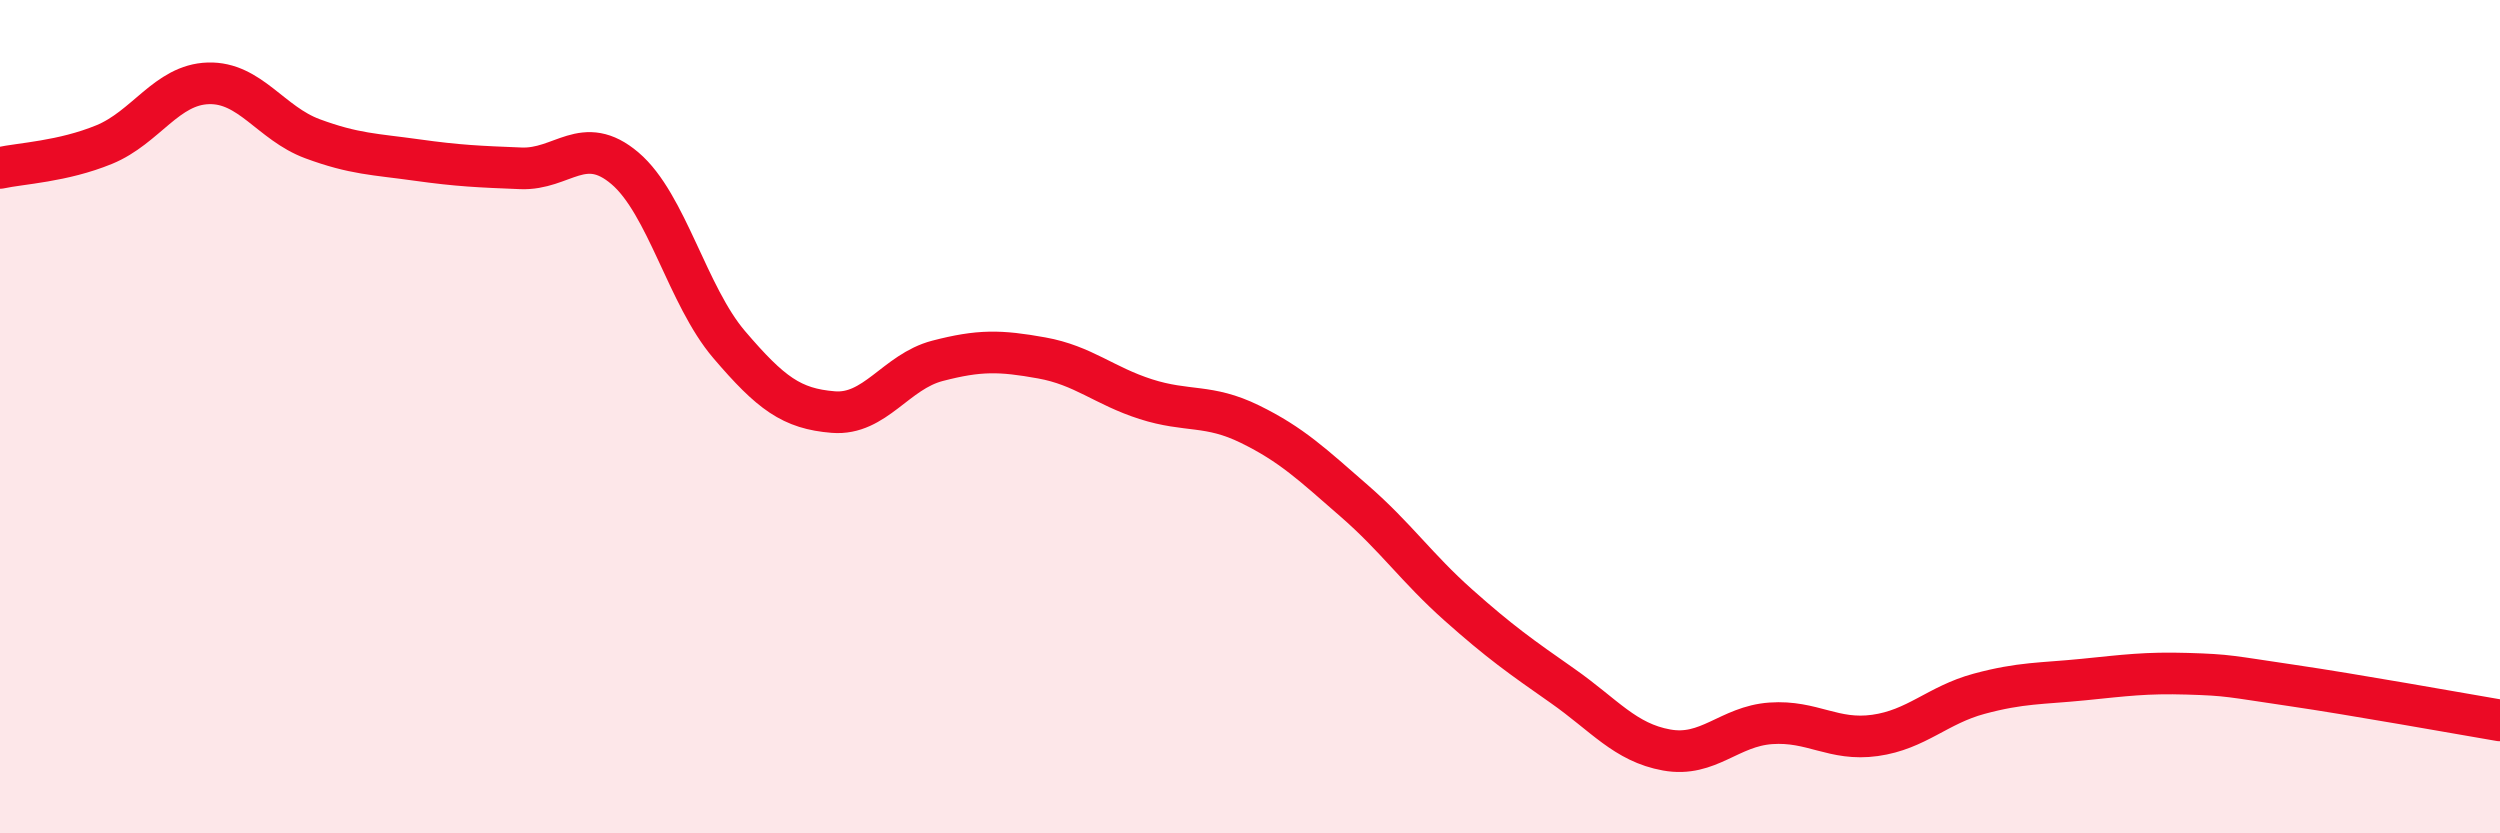
    <svg width="60" height="20" viewBox="0 0 60 20" xmlns="http://www.w3.org/2000/svg">
      <path
        d="M 0,4.03 C 0.5,3.92 1.5,3.88 2.5,3.47 C 3.5,3.06 4,2.03 5,2 C 6,1.97 6.5,2.96 7.5,3.33 C 8.5,3.7 9,3.7 10,3.84 C 11,3.98 11.5,4 12.5,4.04 C 13.5,4.08 14,3.19 15,4.04 C 16,4.89 16.5,7.1 17.5,8.27 C 18.5,9.44 19,9.81 20,9.89 C 21,9.97 21.5,8.92 22.5,8.66 C 23.5,8.4 24,8.41 25,8.59 C 26,8.77 26.5,9.26 27.5,9.58 C 28.5,9.9 29,9.69 30,10.18 C 31,10.67 31.5,11.15 32.5,12.02 C 33.5,12.89 34,13.63 35,14.52 C 36,15.41 36.5,15.76 37.5,16.46 C 38.5,17.16 39,17.82 40,18 C 41,18.18 41.5,17.43 42.5,17.36 C 43.5,17.29 44,17.79 45,17.65 C 46,17.51 46.5,16.92 47.5,16.65 C 48.5,16.38 49,16.41 50,16.31 C 51,16.21 51.5,16.14 52.5,16.17 C 53.5,16.2 53.5,16.23 55,16.45 C 56.5,16.67 59,17.12 60,17.29L60 20L0 20Z"
        fill="#EB0A25"
        opacity="0.1"
        stroke-linecap="round"
        stroke-linejoin="round"
      />
      <path
        d="M 0,4.03 C 0.5,3.92 1.5,3.88 2.5,3.47 C 3.5,3.06 4,2.03 5,2 C 6,1.97 6.5,2.96 7.5,3.33 C 8.5,3.7 9,3.7 10,3.84 C 11,3.98 11.5,4 12.5,4.04 C 13.5,4.08 14,3.19 15,4.04 C 16,4.89 16.5,7.1 17.5,8.27 C 18.5,9.44 19,9.81 20,9.89 C 21,9.97 21.5,8.92 22.5,8.66 C 23.5,8.4 24,8.41 25,8.59 C 26,8.77 26.5,9.26 27.5,9.58 C 28.5,9.9 29,9.69 30,10.18 C 31,10.67 31.5,11.15 32.5,12.02 C 33.5,12.89 34,13.63 35,14.52 C 36,15.41 36.5,15.76 37.5,16.46 C 38.5,17.16 39,17.82 40,18 C 41,18.18 41.5,17.43 42.5,17.36 C 43.5,17.29 44,17.79 45,17.65 C 46,17.51 46.5,16.92 47.5,16.65 C 48.5,16.38 49,16.41 50,16.31 C 51,16.21 51.5,16.14 52.5,16.17 C 53.5,16.2 53.5,16.23 55,16.45 C 56.5,16.67 59,17.12 60,17.29"
        stroke="#EB0A25"
        stroke-width="1"
        fill="none"
        stroke-linecap="round"
        stroke-linejoin="round"
      />
    </svg>
  